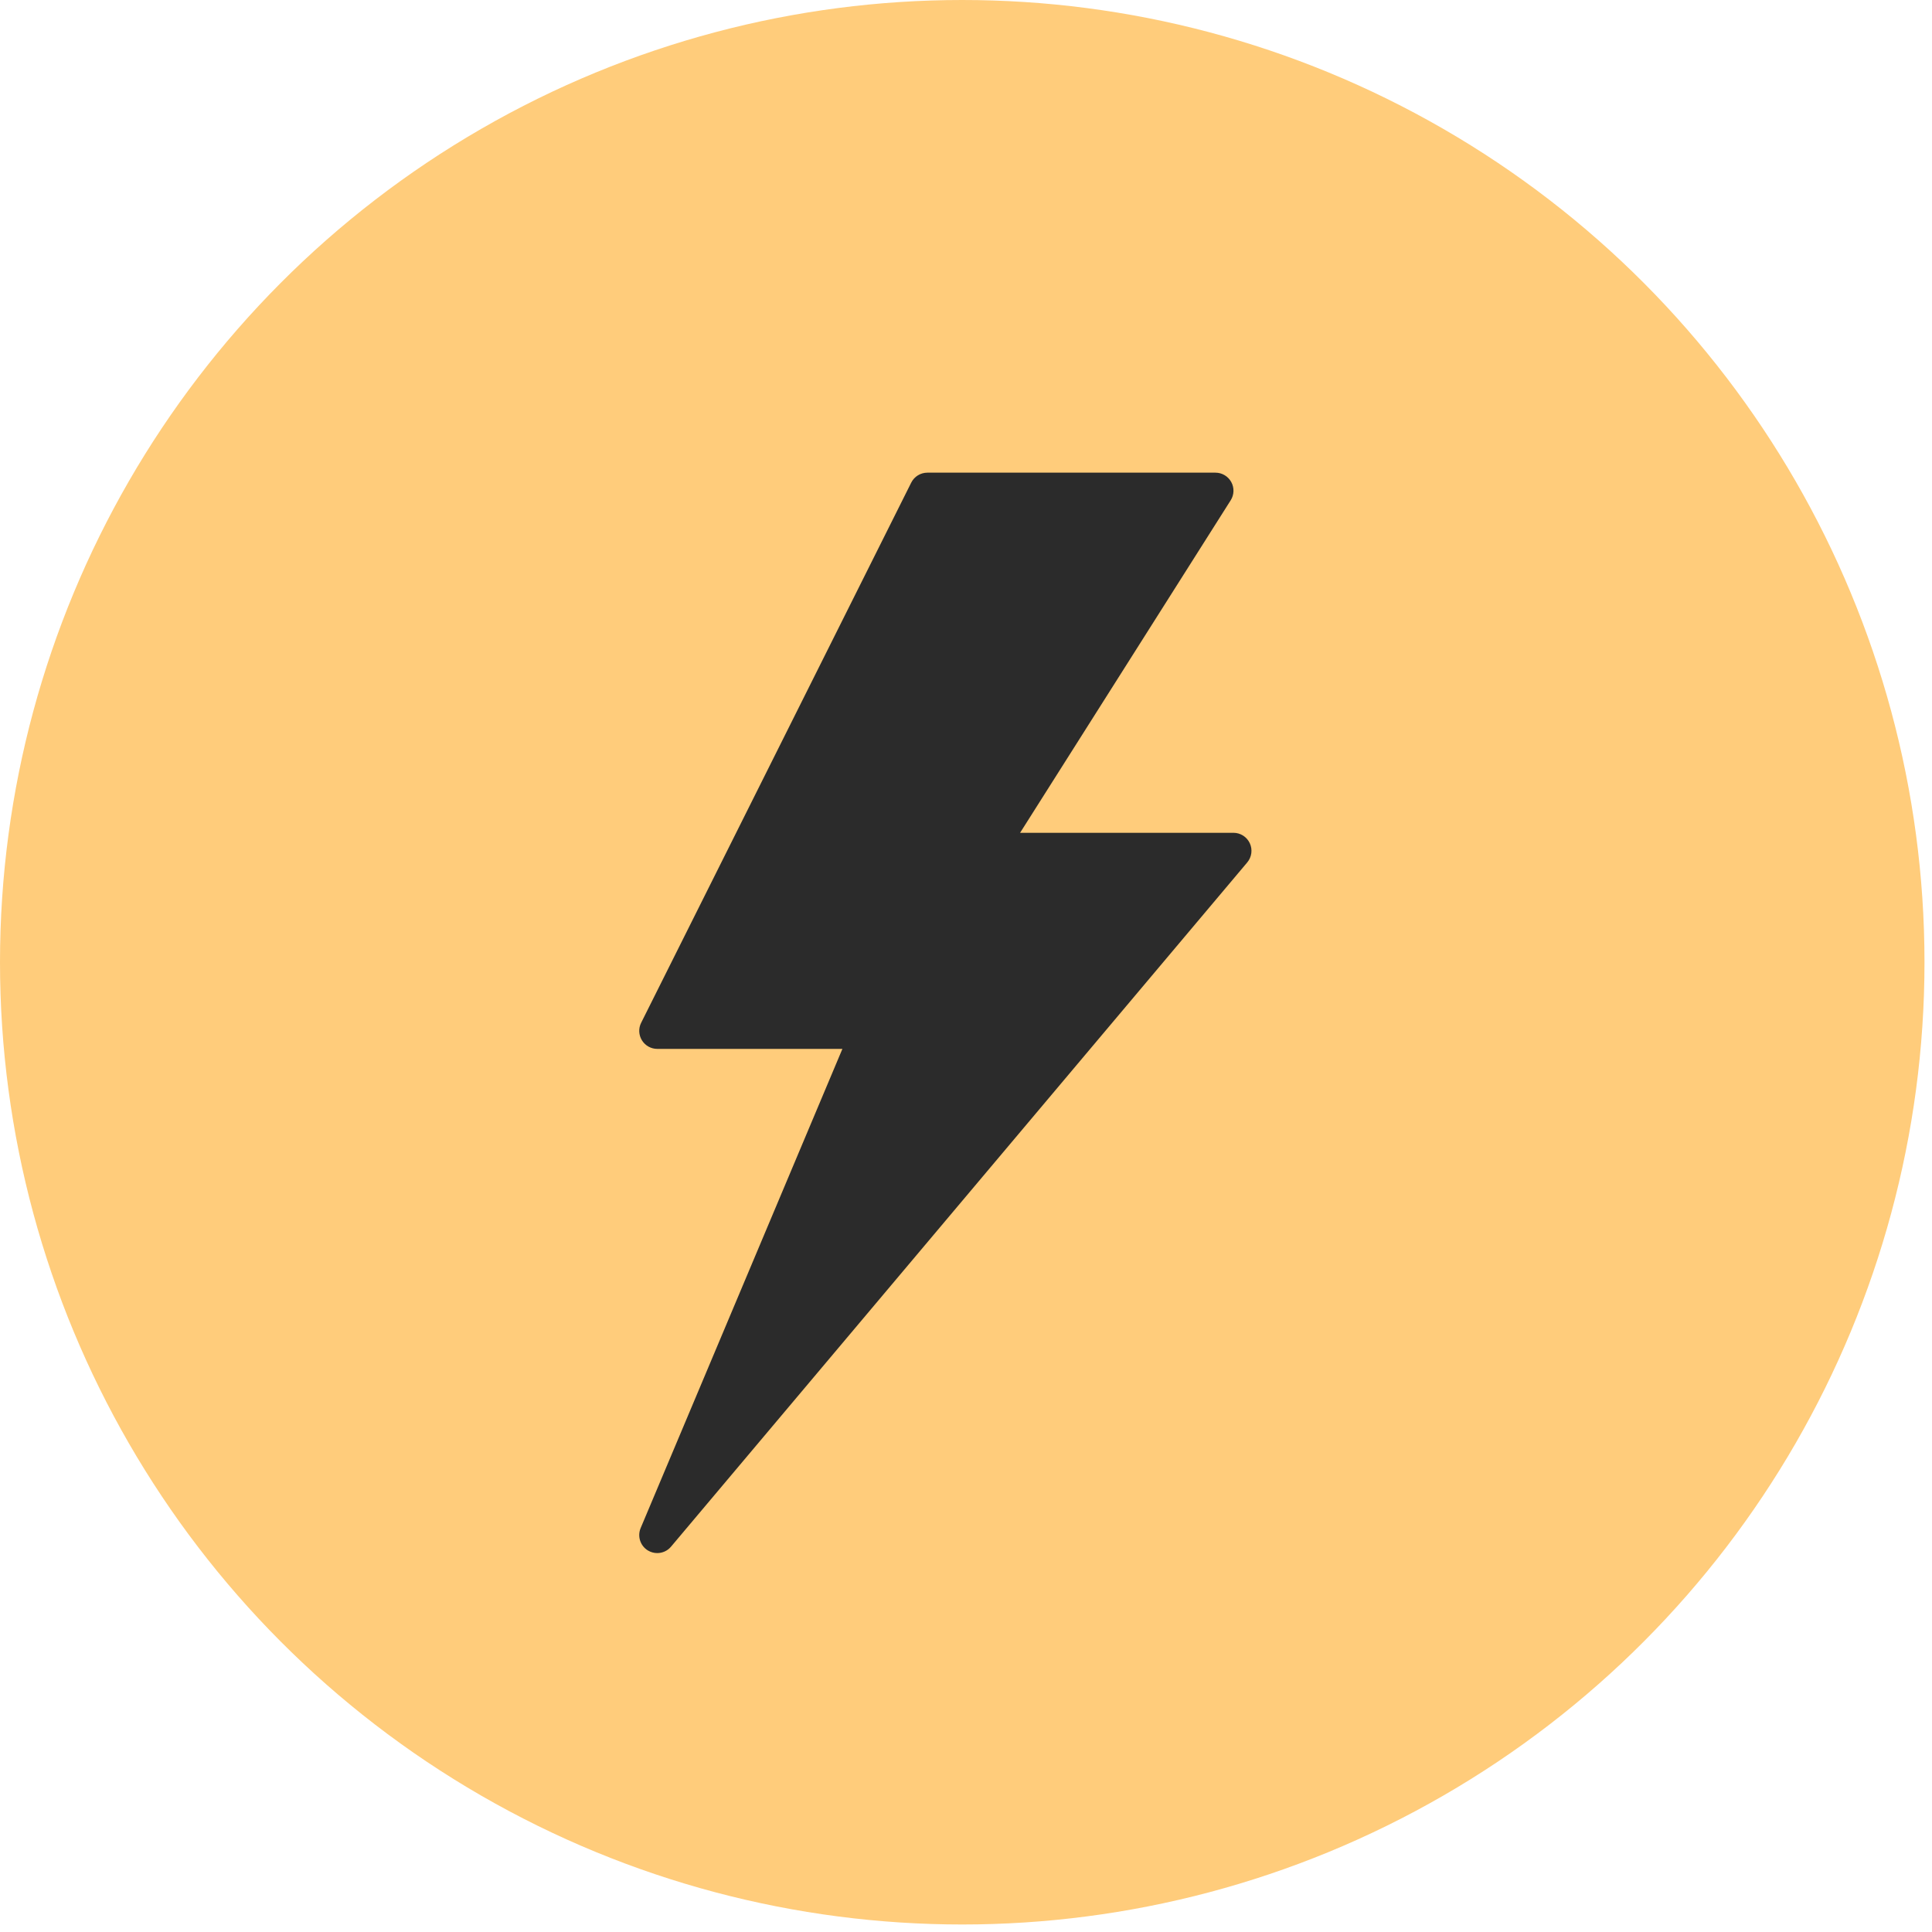 <?xml version="1.0" encoding="UTF-8"?> <svg xmlns="http://www.w3.org/2000/svg" width="72" height="72" viewBox="0 0 72 72" fill="none"><circle cx="35.86" cy="35.86" r="35.86" fill="#FFCC7B"></circle><g clip-path="url(#clip0_168_317)"><path d="M46.576 31.424C46.466 31.188 46.229 31.036 45.968 31.036H38.016L45.864 18.645C45.995 18.439 46.003 18.177 45.885 17.963C45.766 17.748 45.541 17.615 45.297 17.615H34.56C34.305 17.615 34.073 17.759 33.959 17.986L23.893 38.118C23.789 38.325 23.801 38.572 23.923 38.77C24.046 38.968 24.261 39.089 24.494 39.089H31.394L23.875 56.947C23.747 57.253 23.861 57.607 24.143 57.78C24.252 57.846 24.373 57.879 24.493 57.879C24.686 57.879 24.876 57.796 25.007 57.64L46.481 32.14C46.649 31.94 46.686 31.661 46.576 31.424Z" fill="#2B2B2B"></path></g><defs><clipPath id="clip0_168_317"><rect width="40.264" height="40.264" fill="white" transform="translate(15.099 17.615)"></rect></clipPath></defs></svg> 